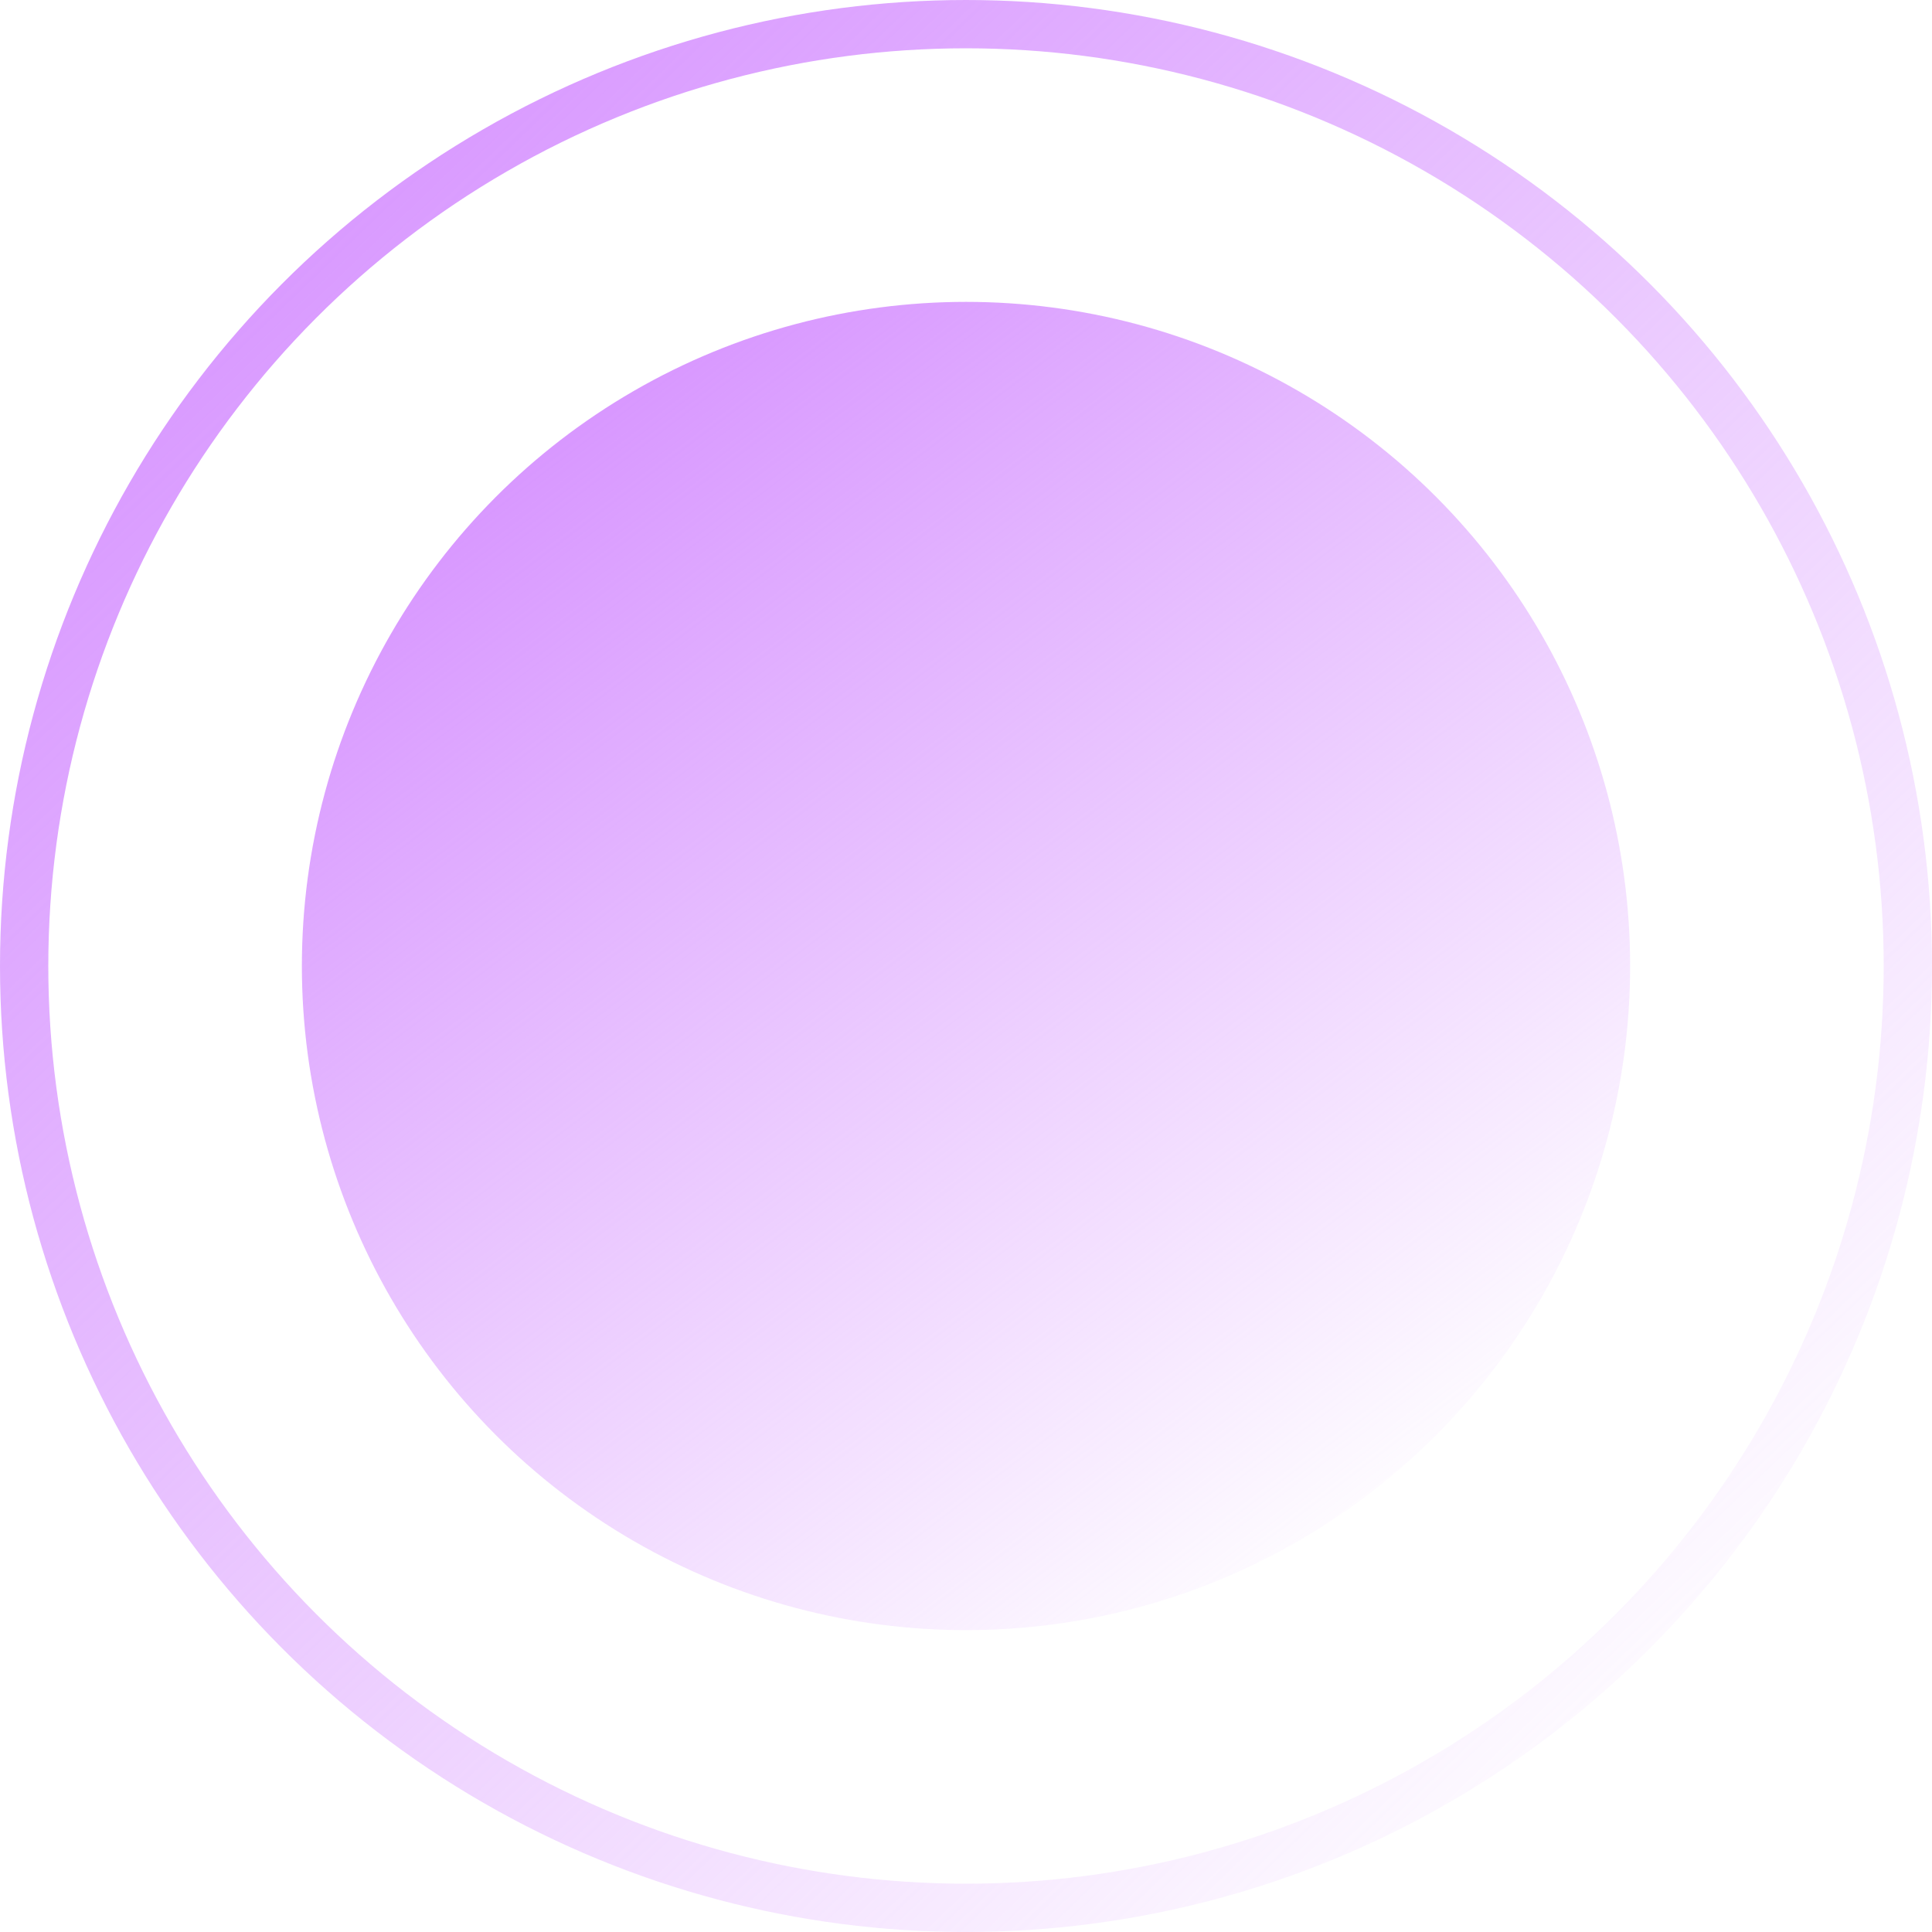 <?xml version="1.0" encoding="UTF-8"?> <svg xmlns="http://www.w3.org/2000/svg" width="40" height="40" viewBox="0 0 40 40" fill="none"><circle cx="20" cy="20" r="19.5" stroke="url(#paint0_linear_152_1132)"></circle><circle cx="20" cy="20" r="13.75" fill="url(#paint1_linear_152_1132)"></circle><defs><linearGradient id="paint0_linear_152_1132" x1="3.75" y1="5.625" x2="34.375" y2="37.5" gradientUnits="userSpaceOnUse"><stop stop-color="#D897FF"></stop><stop offset="1" stop-color="#D897FF" stop-opacity="0"></stop></linearGradient><linearGradient id="paint1_linear_152_1132" x1="12.266" y1="8.398" x2="29.74" y2="31.458" gradientUnits="userSpaceOnUse"><stop stop-color="#D897FF"></stop><stop offset="1" stop-color="#D897FF" stop-opacity="0"></stop></linearGradient></defs></svg> 
